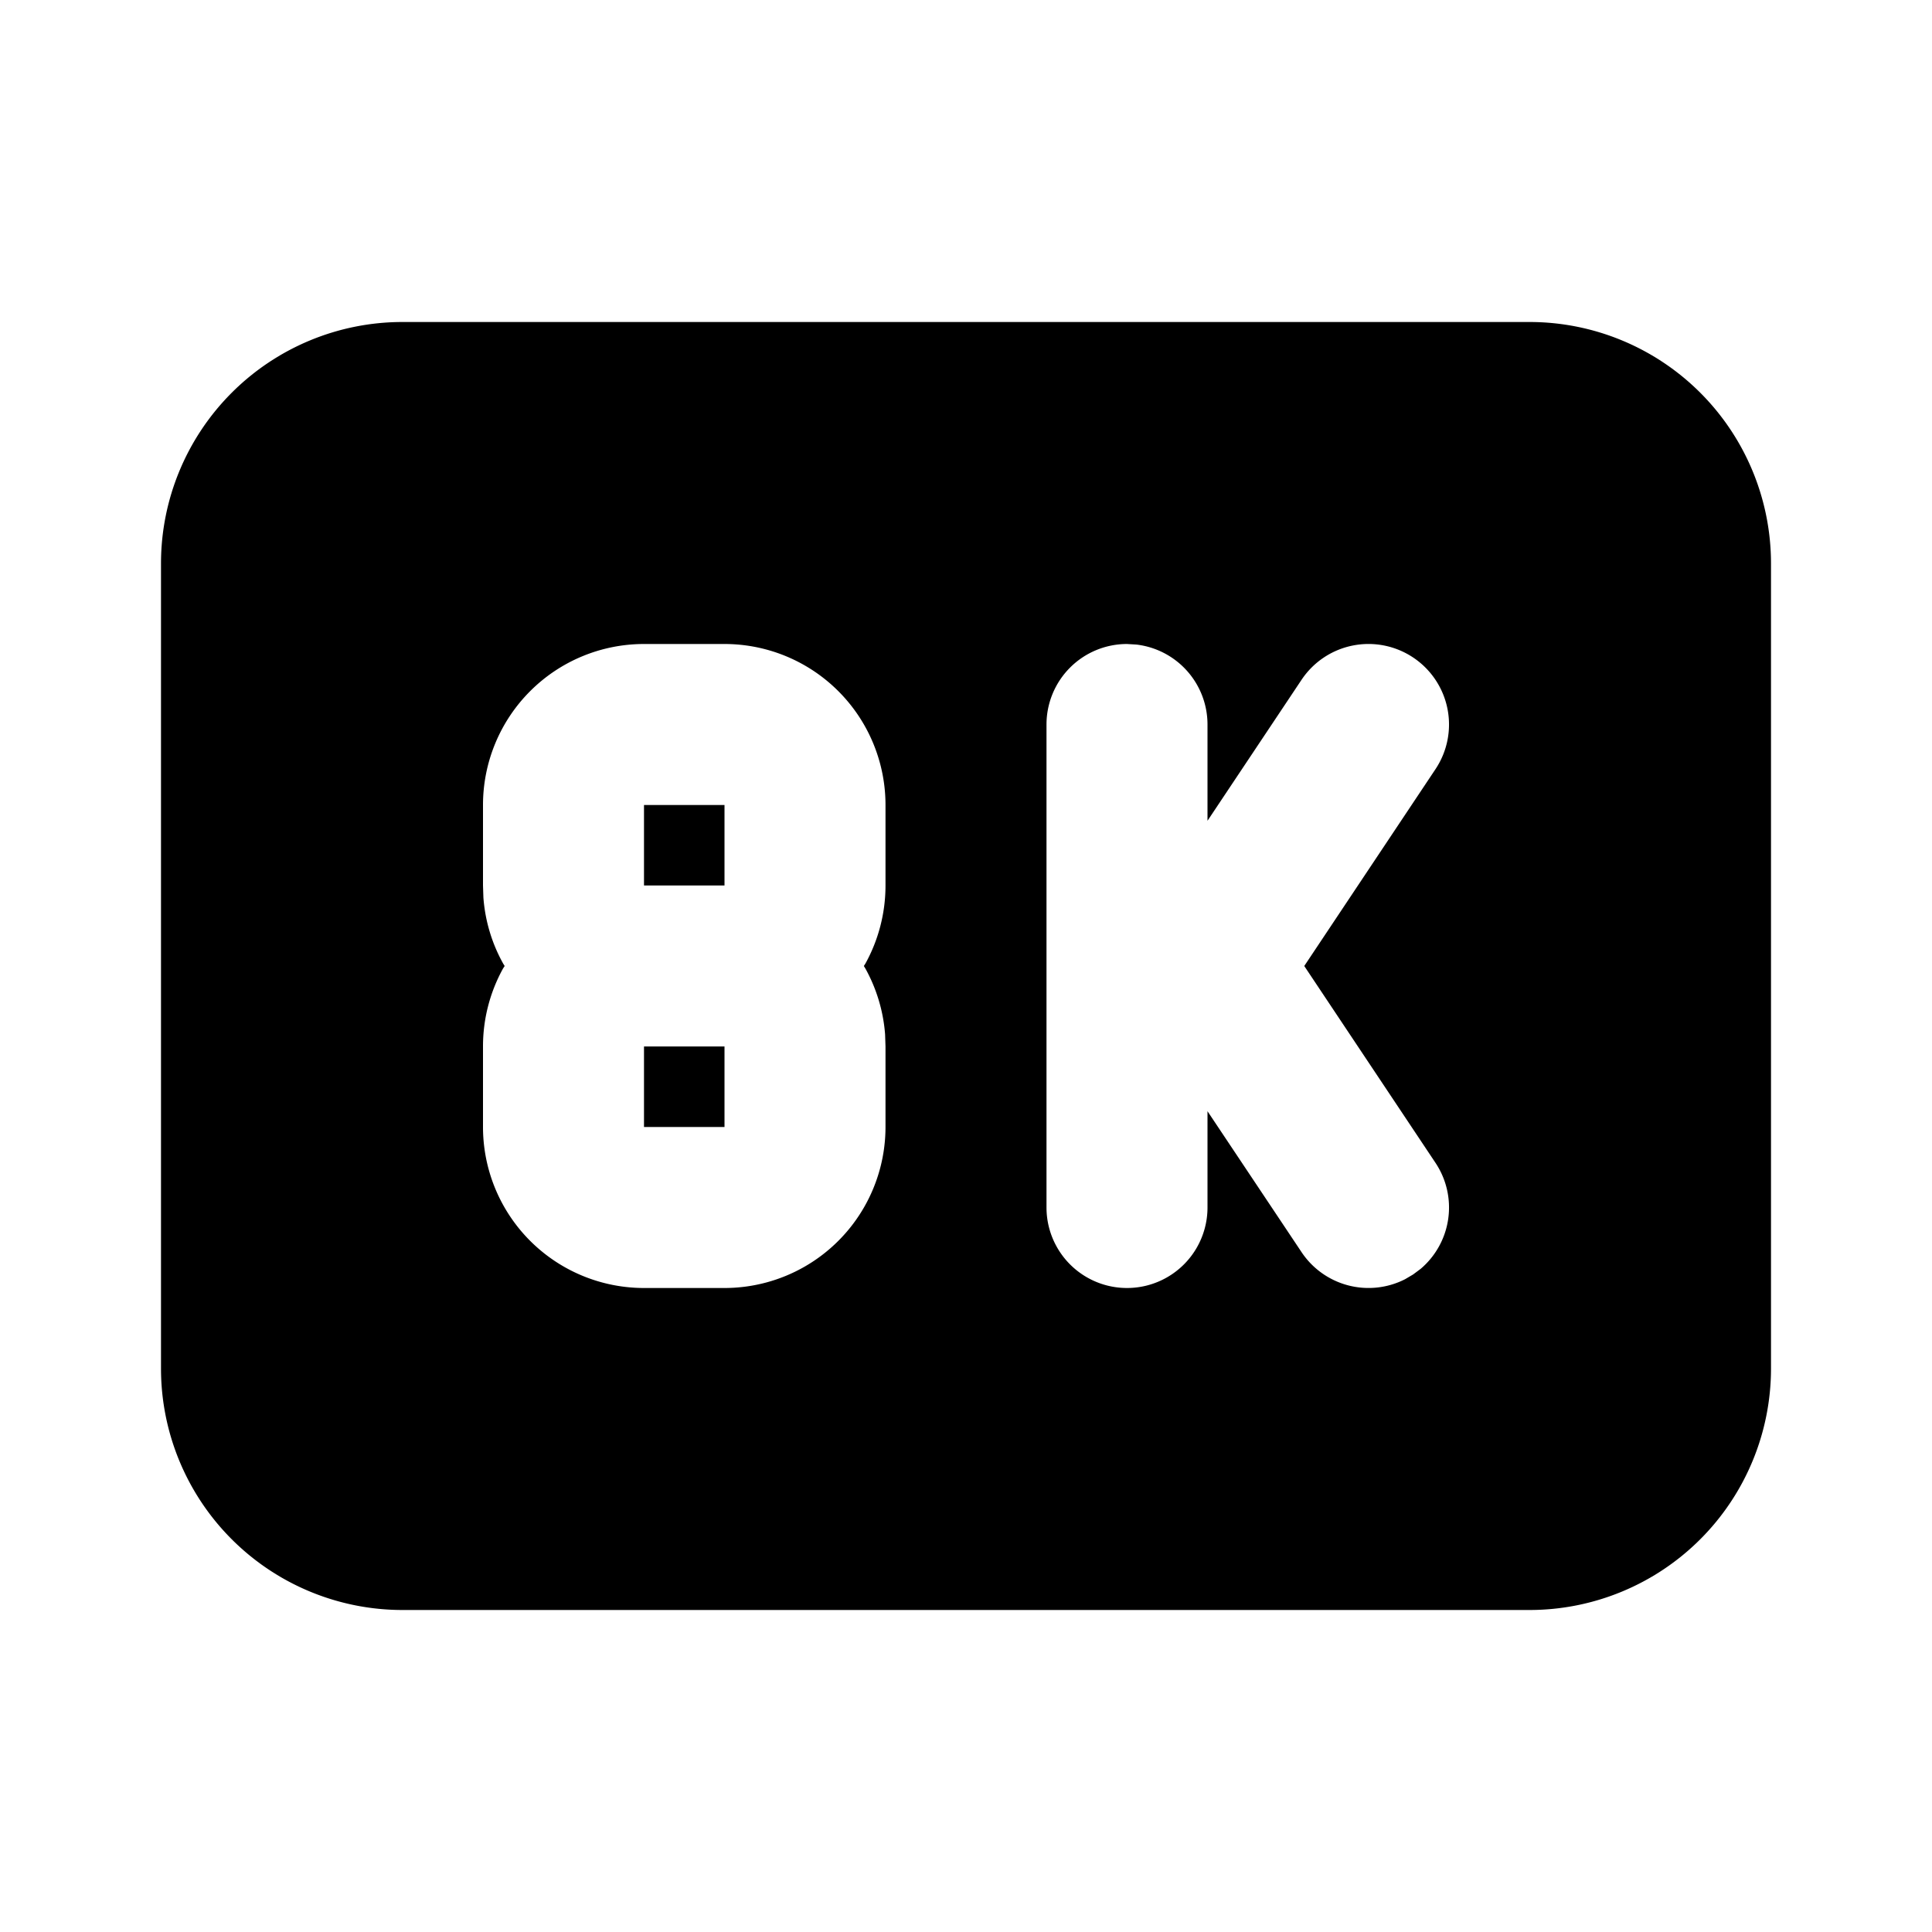 <svg
  xmlns="http://www.w3.org/2000/svg"
  width="24"
  height="24"
  viewBox="0 0 24 24"
  fill="currentColor"
  class="icon icon-tabler icons-tabler-filled icon-tabler-badge-8k"
>
  <path stroke="none" d="M0 0h24v24H0z" fill="none"/>
  <path d="M19 4a3 3 0 0 1 3 3v10a3 3 0 0 1 -3 3h-14a3 3 0 0 1 -3 -3v-10a3 3 0 0 1 3 -3zm-1.445 4.168a1 1 0 0 0 -1.387 .277l-1.168 1.751v-1.196a1 1 0 0 0 -.883 -.993l-.117 -.007a1 1 0 0 0 -1 1v6a1 1 0 0 0 2 0v-1.196l1.168 1.75a1 1 0 0 0 1.286 .337l.1 -.059l.094 -.07a1 1 0 0 0 .184 -1.317l-1.63 -2.445l1.63 -2.445a1 1 0 0 0 -.277 -1.387m-8.555 -.168h-1a2 2 0 0 0 -2 2v1l.005 .15c.022 .295 .108 .573 .245 .819l.019 .031l-.02 .031a2 2 0 0 0 -.249 .969v1a2 2 0 0 0 2 2h1a2 2 0 0 0 2 -2v-1l-.005 -.15a2 2 0 0 0 -.245 -.819l-.019 -.031l.02 -.031c.158 -.287 .249 -.618 .249 -.969v-1a2 2 0 0 0 -2 -2m0 5v1h-1v-1zm0 -3v1h-1v-1z" />
</svg>